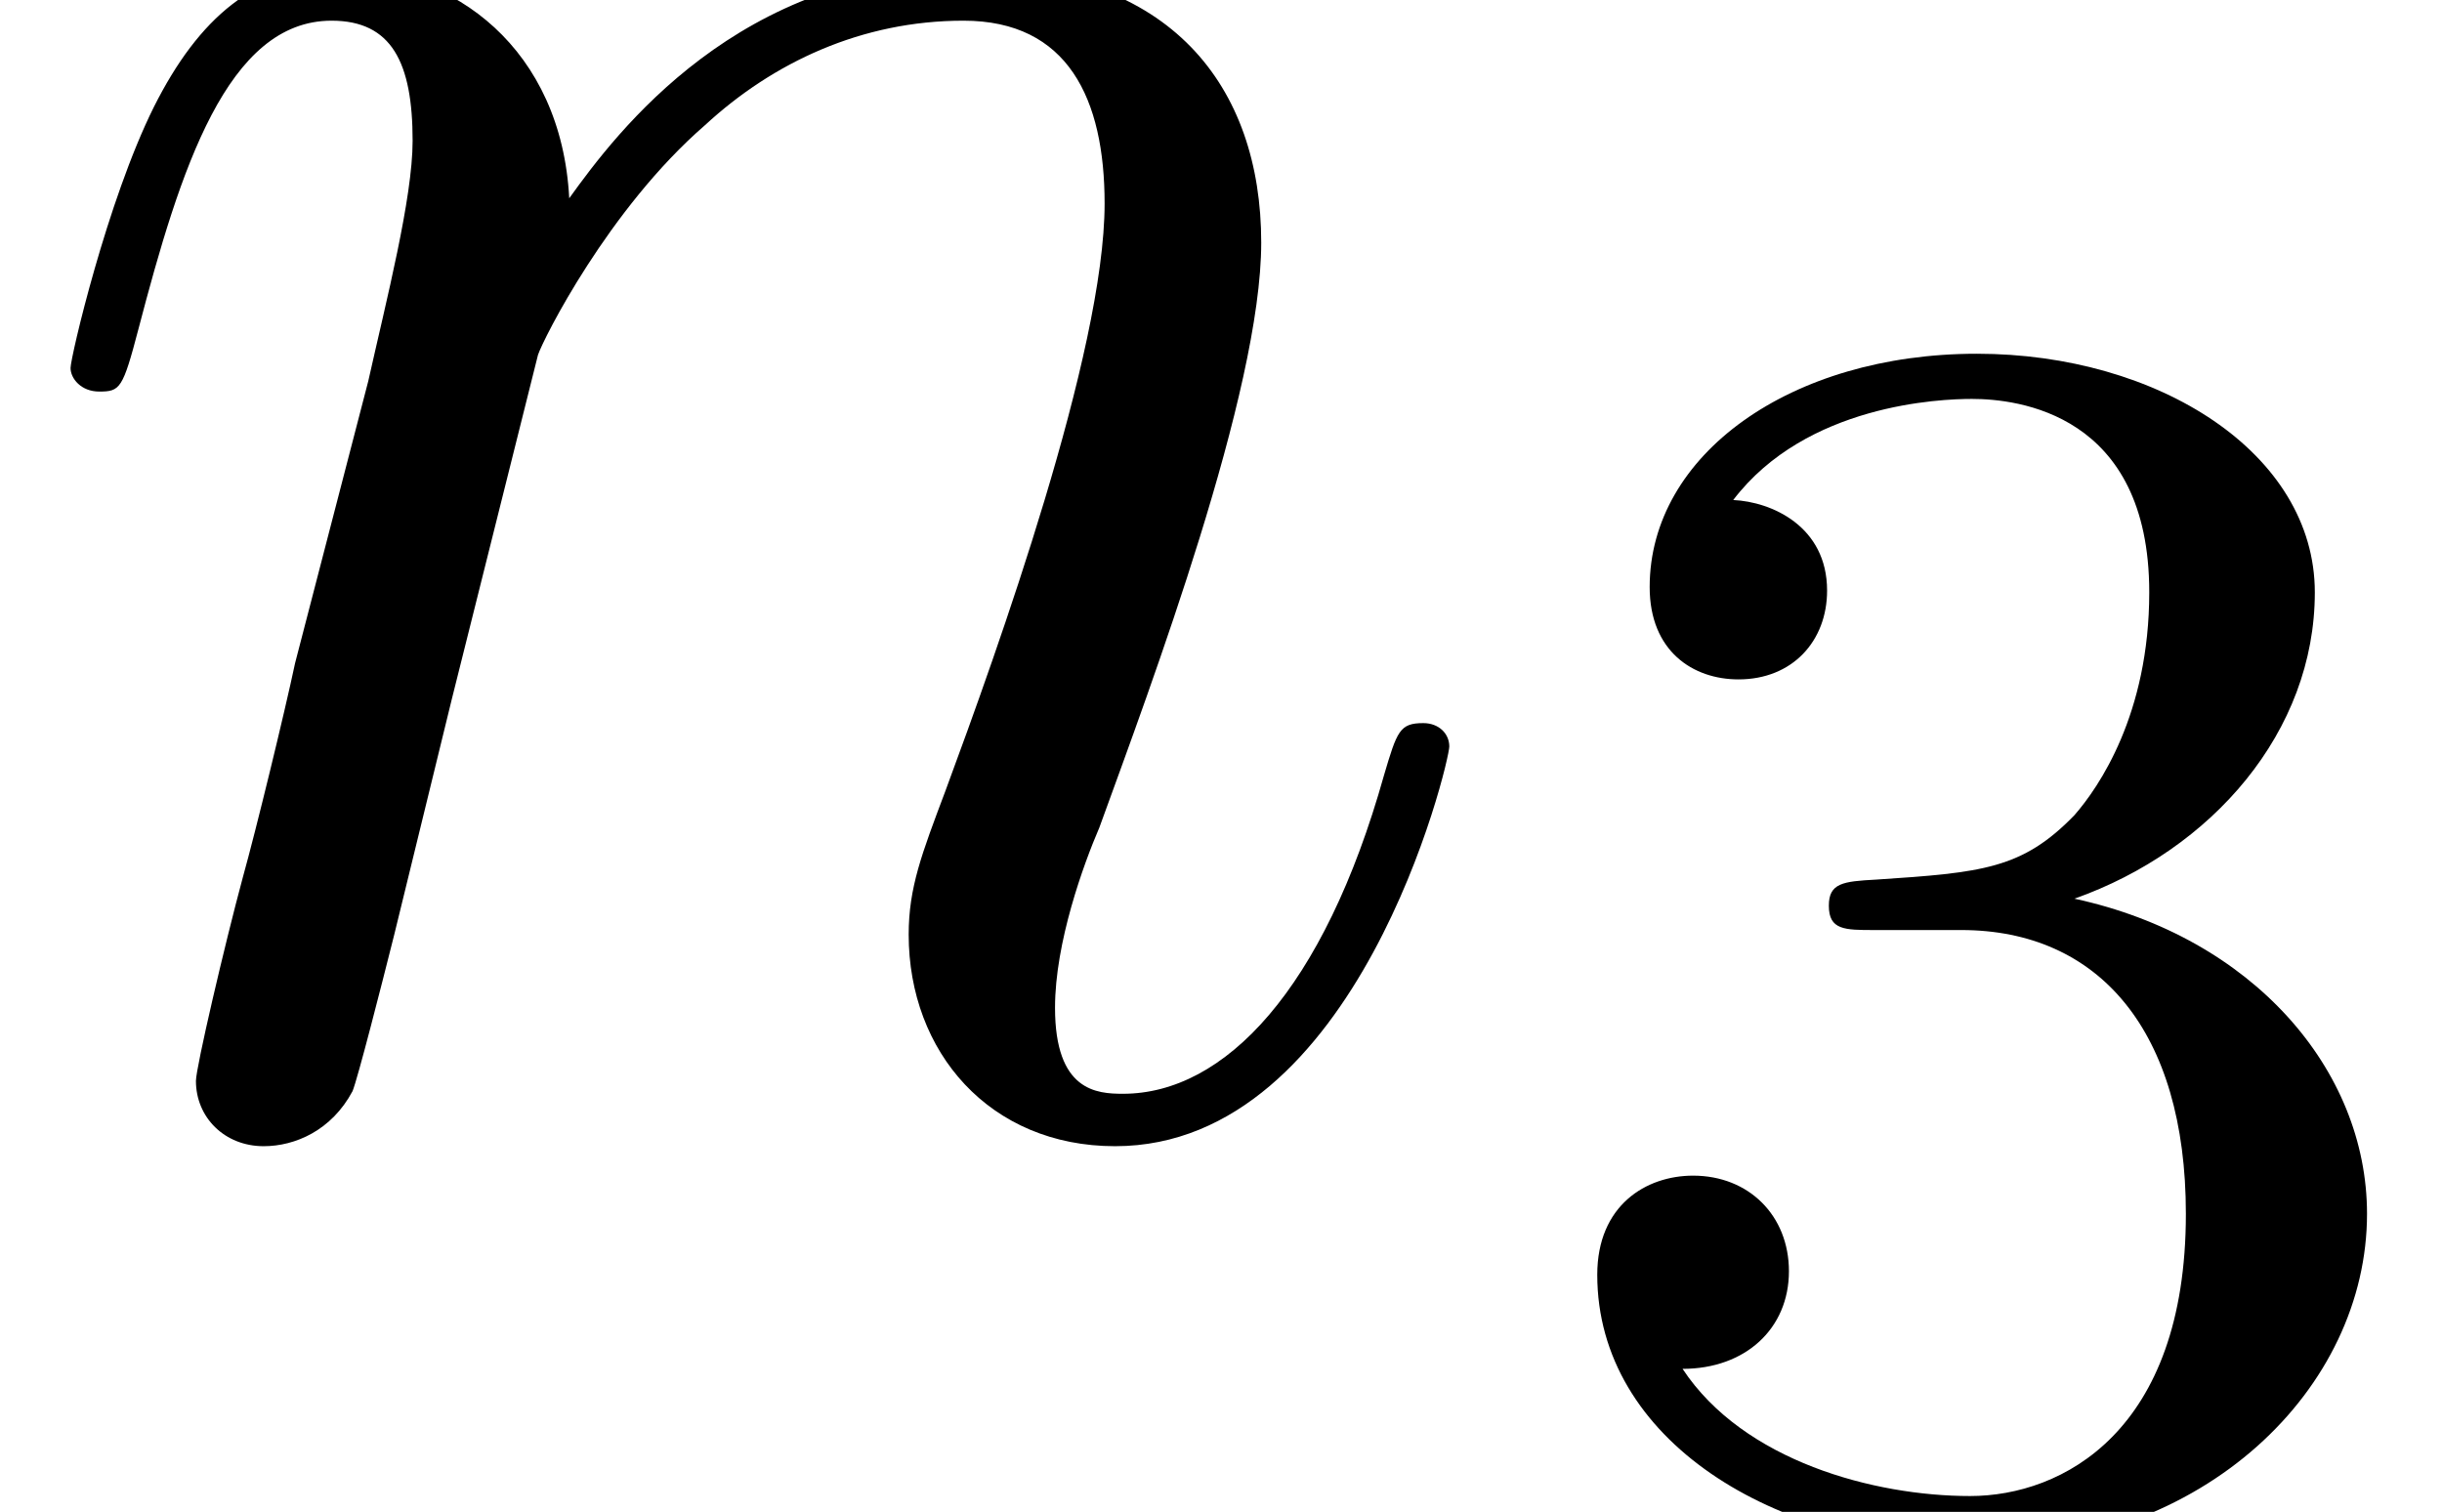 <?xml version='1.0'?>
<!-- This file was generated by dvisvgm 1.6 -->
<svg height='9.552pt' version='1.1' viewBox='0 183.902 15.428 9.552' width='15.428pt' xmlns='http://www.w3.org/2000/svg' xmlns:xlink='http://www.w3.org/1999/xlink'>
<defs>
<path d='M2.009 -2.652C2.636 -2.652 3.033 -2.192 3.033 -1.358C3.033 -0.365 2.469 -0.071 2.049 -0.071C1.612 -0.071 1.016 -0.23 0.738 -0.651C1.024 -0.651 1.223 -0.834 1.223 -1.096C1.223 -1.35 1.04 -1.532 0.786 -1.532C0.572 -1.532 0.349 -1.397 0.349 -1.08C0.349 -0.326 1.159 0.167 2.064 0.167C3.121 0.167 3.859 -0.564 3.859 -1.358C3.859 -2.017 3.335 -2.62 2.525 -2.795C3.152 -3.017 3.621 -3.557 3.621 -4.192S2.906 -5.28 2.08 -5.28C1.231 -5.28 0.588 -4.82 0.588 -4.216C0.588 -3.923 0.786 -3.795 0.993 -3.795C1.239 -3.795 1.397 -3.97 1.397 -4.2C1.397 -4.494 1.143 -4.605 0.969 -4.613C1.302 -5.05 1.914 -5.074 2.057 -5.074C2.263 -5.074 2.866 -5.01 2.866 -4.192C2.866 -3.637 2.636 -3.303 2.525 -3.176C2.287 -2.93 2.104 -2.914 1.62 -2.882C1.469 -2.874 1.405 -2.866 1.405 -2.763C1.405 -2.652 1.477 -2.652 1.612 -2.652H2.009Z' id='g4-51'/>
<use id='g17-51' transform='scale(1.004)' xlink:href='#g4-51'/>
<path d='M2.463 -3.503C2.487 -3.575 2.786 -4.172 3.228 -4.555C3.539 -4.842 3.945 -5.033 4.411 -5.033C4.89 -5.033 5.057 -4.674 5.057 -4.196C5.057 -3.515 4.567 -2.152 4.328 -1.506C4.22 -1.219 4.16 -1.064 4.16 -0.849C4.16 -0.311 4.531 0.12 5.105 0.12C6.217 0.12 6.635 -1.638 6.635 -1.71C6.635 -1.769 6.587 -1.817 6.516 -1.817C6.408 -1.817 6.396 -1.781 6.336 -1.578C6.061 -0.598 5.607 -0.12 5.141 -0.12C5.021 -0.12 4.83 -0.132 4.83 -0.514C4.83 -0.813 4.961 -1.172 5.033 -1.339C5.272 -1.997 5.774 -3.335 5.774 -4.017C5.774 -4.734 5.356 -5.272 4.447 -5.272C3.383 -5.272 2.821 -4.519 2.606 -4.22C2.57 -4.902 2.08 -5.272 1.554 -5.272C1.172 -5.272 0.909 -5.045 0.705 -4.639C0.49 -4.208 0.323 -3.491 0.323 -3.443S0.371 -3.335 0.454 -3.335C0.55 -3.335 0.562 -3.347 0.634 -3.622C0.825 -4.352 1.04 -5.033 1.518 -5.033C1.793 -5.033 1.889 -4.842 1.889 -4.483C1.889 -4.22 1.769 -3.754 1.686 -3.383L1.351 -2.092C1.303 -1.865 1.172 -1.327 1.112 -1.112C1.028 -0.801 0.897 -0.239 0.897 -0.179C0.897 -0.012 1.028 0.12 1.207 0.12C1.351 0.12 1.518 0.048 1.614 -0.132C1.638 -0.191 1.745 -0.61 1.805 -0.849L2.068 -1.925L2.463 -3.503Z' id='g15-110'/>
</defs>
<g id='page135' transform='matrix(1.38 0 0 1.38 0 0)'>
<use x='0' xlink:href='#g15-110' y='138.39'/>
<use x='6.962' xlink:href='#g17-51' y='140.183'/>
</g>
</svg>
